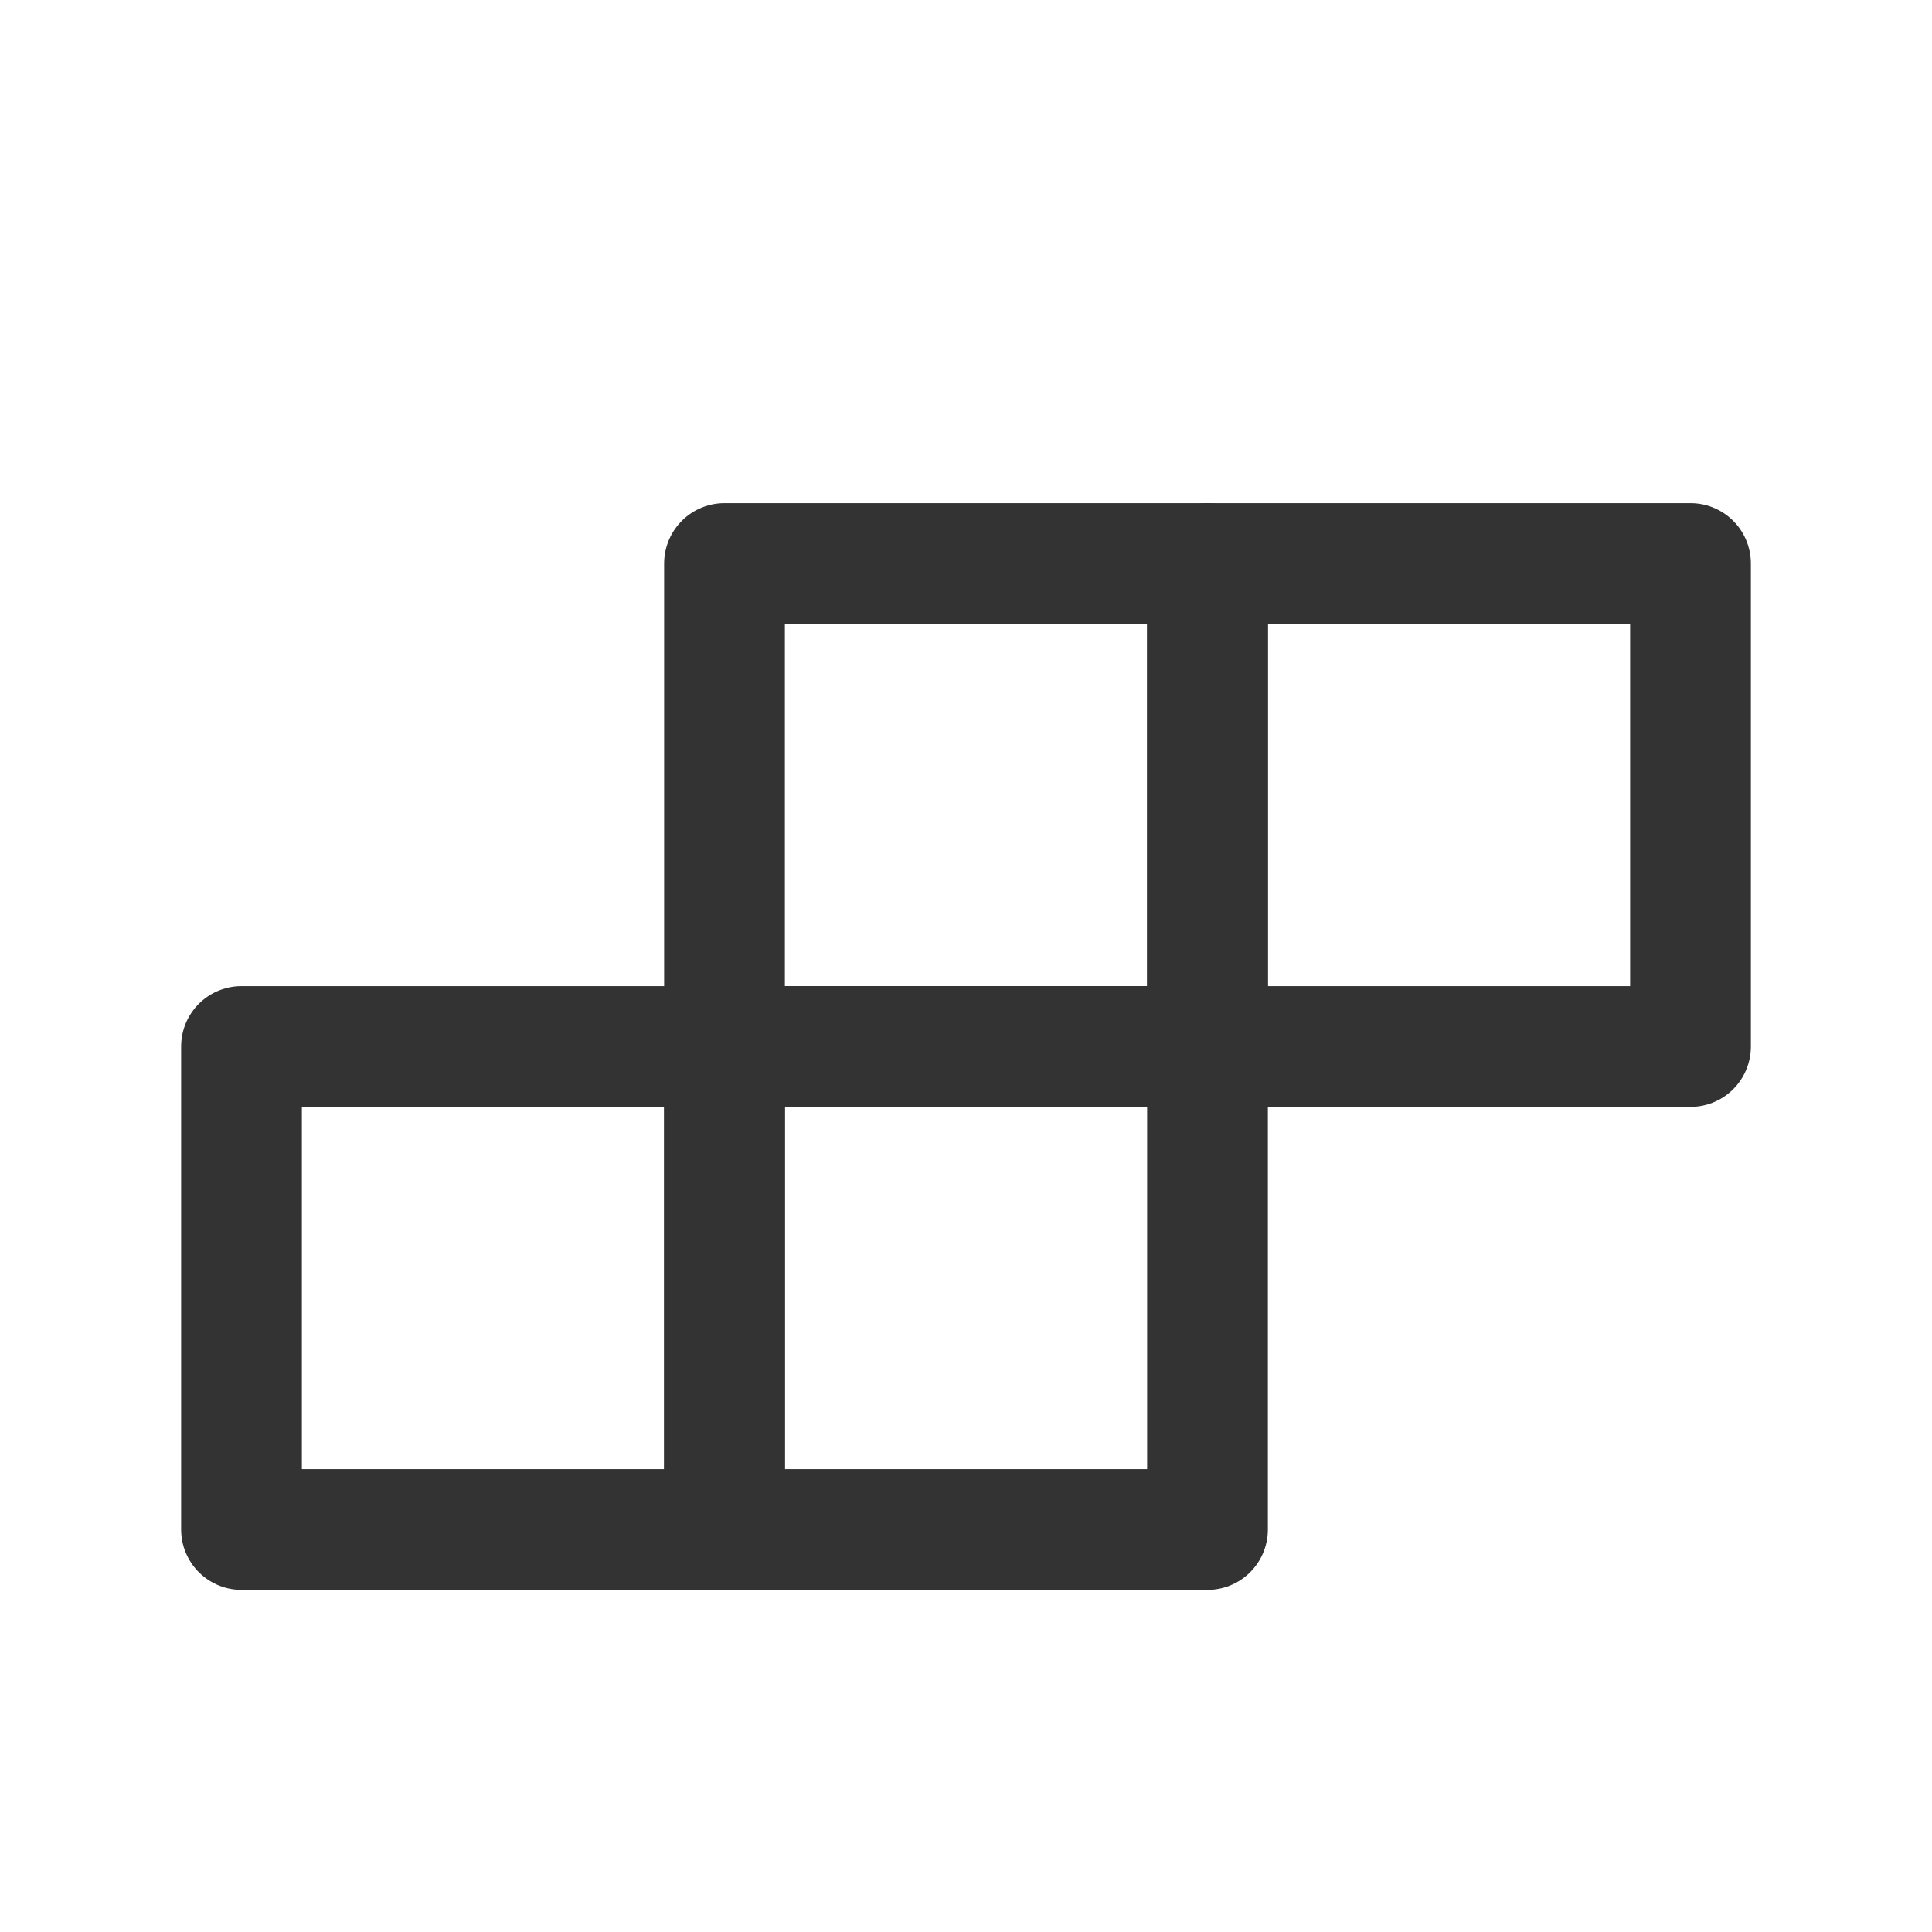 <?xml version="1.0" encoding="UTF-8"?><svg width="12em" height="12em" viewBox="0 0 48 48" fill="none" xmlns="http://www.w3.org/2000/svg"><path d="M18 14H30V26H18V14Z" fill="none" stroke="#333" stroke-width="3" stroke-linecap="round" stroke-linejoin="round"/><path d="M18 26H30V38H18V26Z" fill="none" stroke="#333" stroke-width="3" stroke-linecap="round" stroke-linejoin="round"/><path d="M30 14H42V26H30V14Z" fill="none" stroke="#333" stroke-width="3" stroke-linecap="round" stroke-linejoin="round"/><path d="M6 26H18V38H6V26Z" fill="none" stroke="#333" stroke-width="3" stroke-linecap="round" stroke-linejoin="round"/></svg>